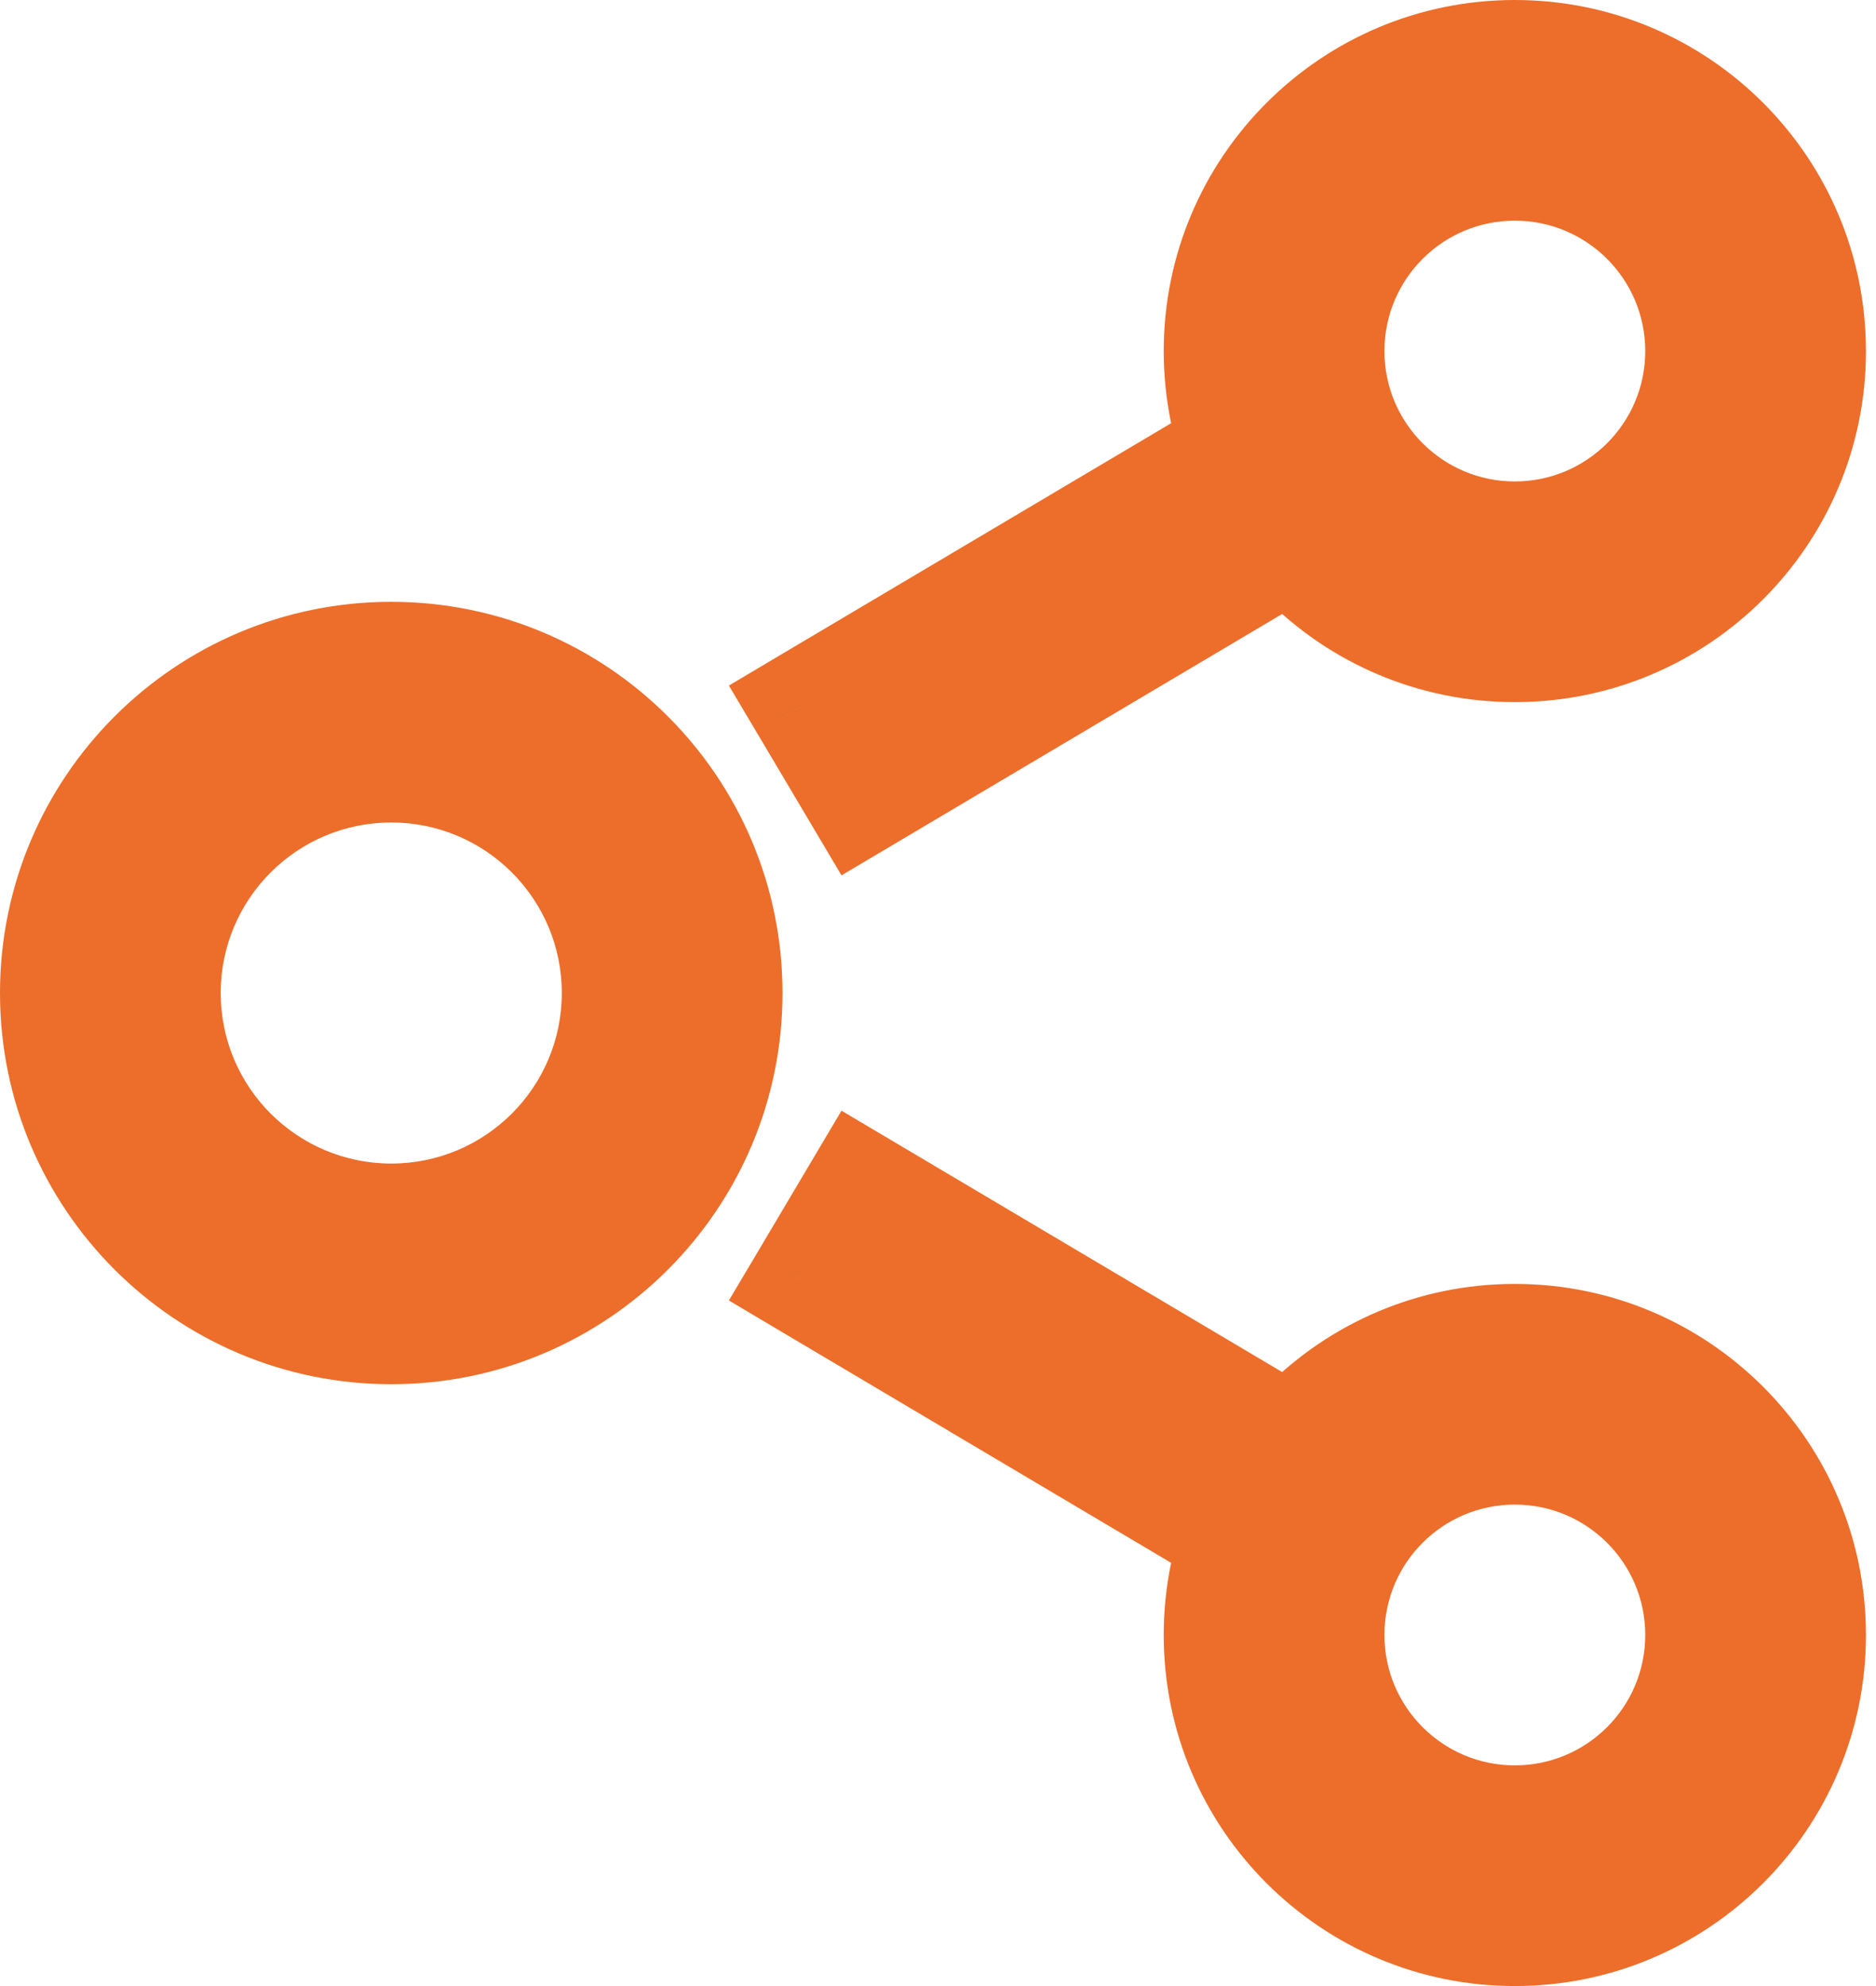 <svg width="34" height="36" viewBox="0 0 34 36" fill="none" xmlns="http://www.w3.org/2000/svg">
<path d="M15.601 14.496L14.741 15.007L15.251 15.867L16.111 15.357L15.601 14.496ZM24.183 9.406L24.693 10.266L25.553 9.755L25.043 8.895L24.183 9.406ZM14.581 12.776L14.07 11.916L13.21 12.427L13.721 13.287L14.581 12.776ZM23.163 7.685L24.023 7.175L23.512 6.315L22.652 6.825L23.163 7.685ZM14.581 23.224L13.721 22.713L13.21 23.573L14.07 24.084L14.581 23.224ZM23.163 28.315L22.652 29.175L23.512 29.685L24.023 28.825L23.163 28.315ZM15.601 21.504L16.111 20.643L15.251 20.133L14.741 20.993L15.601 21.504ZM24.183 26.595L25.043 27.105L25.553 26.245L24.693 25.734L24.183 26.595ZM16.111 15.357L24.693 10.266L23.673 8.545L15.091 13.636L16.111 15.357ZM13.721 13.287L14.741 15.007L16.461 13.986L15.441 12.266L13.721 13.287ZM22.652 6.825L14.07 11.916L15.091 13.636L23.673 8.545L22.652 6.825ZM25.043 8.895L24.023 7.175L22.302 8.196L23.323 9.916L25.043 8.895ZM14.07 24.084L22.652 29.175L23.673 27.454L15.091 22.364L14.07 24.084ZM14.741 20.993L13.721 22.713L15.441 23.734L16.461 22.014L14.741 20.993ZM24.693 25.734L16.111 20.643L15.091 22.364L23.673 27.454L24.693 25.734ZM24.023 28.825L25.043 27.105L23.323 26.084L22.302 27.804L24.023 28.825ZM7.091 10.909C3.175 10.909 0 14.084 0 18H2C2 15.188 4.279 12.909 7.091 12.909V10.909ZM14.182 18C14.182 14.084 11.007 10.909 7.091 10.909V12.909C9.903 12.909 12.182 15.188 12.182 18H14.182ZM7.091 25.091C11.007 25.091 14.182 21.916 14.182 18H12.182C12.182 20.812 9.903 23.091 7.091 23.091V25.091ZM0 18C0 21.916 3.175 25.091 7.091 25.091V23.091C4.279 23.091 2 20.812 2 18H0ZM4 18C4 16.293 5.384 14.909 7.091 14.909V12.909C4.279 12.909 2 15.188 2 18H4ZM7.091 21.091C5.384 21.091 4 19.707 4 18H2C2 20.812 4.279 23.091 7.091 23.091V21.091ZM10.182 18C10.182 19.707 8.798 21.091 7.091 21.091V23.091C9.903 23.091 12.182 20.812 12.182 18H10.182ZM7.091 14.909C8.798 14.909 10.182 16.293 10.182 18H12.182C12.182 15.188 9.903 12.909 7.091 12.909V14.909ZM27.454 0C23.94 0 21.091 2.849 21.091 6.364H23.091C23.091 3.954 25.045 2 27.454 2V0ZM33.818 6.364C33.818 2.849 30.969 0 27.454 0V2C29.864 2 31.818 3.954 31.818 6.364H33.818ZM27.454 12.727C30.969 12.727 33.818 9.878 33.818 6.364H31.818C31.818 8.774 29.864 10.727 27.454 10.727V12.727ZM21.091 6.364C21.091 9.878 23.94 12.727 27.454 12.727V10.727C25.045 10.727 23.091 8.774 23.091 6.364H21.091ZM25.091 6.364C25.091 5.058 26.149 4 27.454 4V2C25.045 2 23.091 3.954 23.091 6.364H25.091ZM27.454 8.727C26.149 8.727 25.091 7.669 25.091 6.364H23.091C23.091 8.774 25.045 10.727 27.454 10.727V8.727ZM29.818 6.364C29.818 7.669 28.76 8.727 27.454 8.727V10.727C29.864 10.727 31.818 8.774 31.818 6.364H29.818ZM27.454 4C28.76 4 29.818 5.058 29.818 6.364H31.818C31.818 3.954 29.864 2 27.454 2V4ZM27.454 23.273C23.94 23.273 21.091 26.122 21.091 29.636H23.091C23.091 27.226 25.045 25.273 27.454 25.273V23.273ZM33.818 29.636C33.818 26.122 30.969 23.273 27.454 23.273V25.273C29.864 25.273 31.818 27.226 31.818 29.636H33.818ZM27.454 36C30.969 36 33.818 33.151 33.818 29.636H31.818C31.818 32.046 29.864 34 27.454 34V36ZM21.091 29.636C21.091 33.151 23.94 36 27.454 36V34C25.045 34 23.091 32.046 23.091 29.636H21.091ZM25.091 29.636C25.091 28.331 26.149 27.273 27.454 27.273V25.273C25.045 25.273 23.091 27.226 23.091 29.636H25.091ZM27.454 32C26.149 32 25.091 30.942 25.091 29.636H23.091C23.091 32.046 25.045 34 27.454 34V32ZM29.818 29.636C29.818 30.942 28.76 32 27.454 32V34C29.864 34 31.818 32.046 31.818 29.636H29.818ZM27.454 27.273C28.76 27.273 29.818 28.331 29.818 29.636H31.818C31.818 27.226 29.864 25.273 27.454 25.273V27.273Z" fill="#EC6E2A"/>
</svg>
